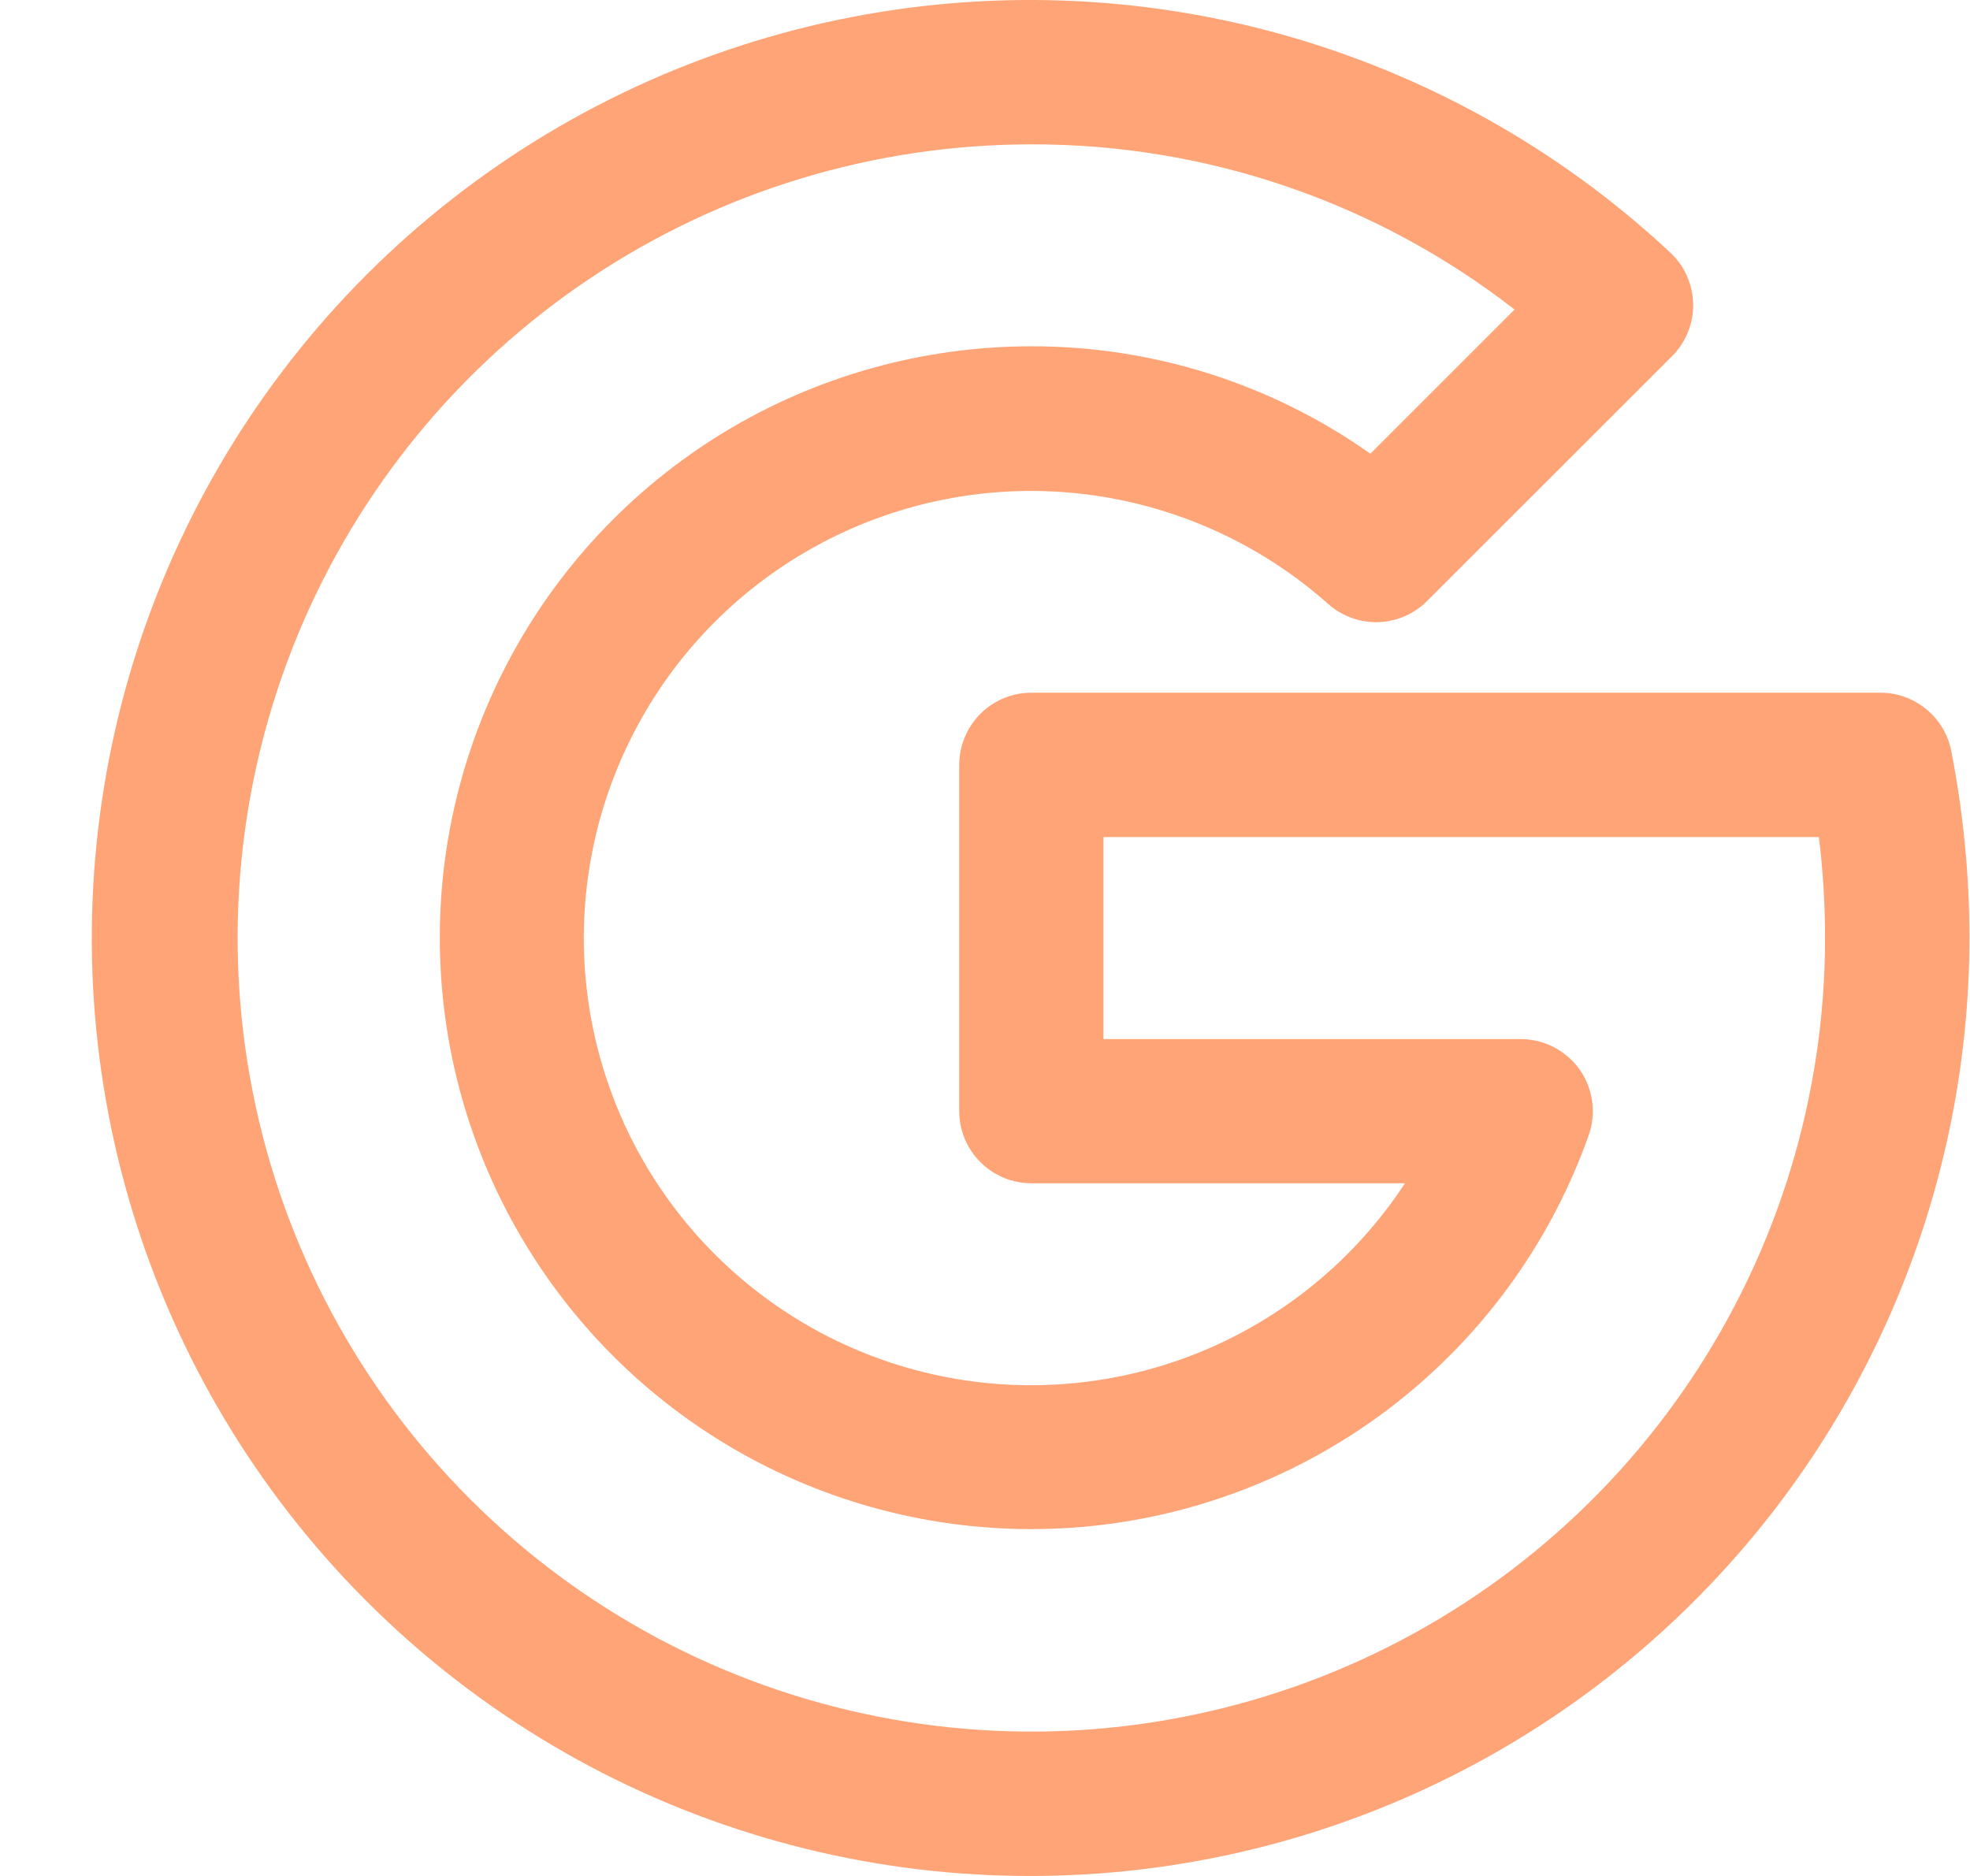 <svg width="21" height="20" viewBox="0 0 21 20" fill="none" xmlns="http://www.w3.org/2000/svg">
<path d="M10.994 20C9.364 20.003 7.757 19.606 6.315 18.846C4.872 18.085 3.638 16.983 2.718 15.636C1.799 14.29 1.223 12.738 1.041 11.118C0.859 9.497 1.076 7.857 1.673 6.339C2.27 4.822 3.229 3.473 4.466 2.411C5.704 1.349 7.182 0.606 8.773 0.246C10.363 -0.113 12.017 -0.079 13.591 0.347C15.165 0.774 16.611 1.578 17.803 2.691C17.879 2.761 17.94 2.846 17.982 2.941C18.024 3.035 18.047 3.137 18.049 3.24C18.051 3.344 18.032 3.446 17.993 3.542C17.954 3.638 17.897 3.725 17.823 3.798L15.212 6.408C15.074 6.547 14.887 6.627 14.691 6.633C14.495 6.638 14.304 6.569 14.157 6.438C13.43 5.792 12.523 5.384 11.558 5.268C10.592 5.152 9.614 5.335 8.755 5.791C7.896 6.247 7.197 6.955 6.752 7.82C6.307 8.684 6.137 9.665 6.265 10.629C6.393 11.593 6.813 12.495 7.468 13.213C8.124 13.932 8.983 14.433 9.931 14.649C10.879 14.865 11.871 14.786 12.773 14.423C13.675 14.059 14.444 13.428 14.977 12.615H10.994C10.79 12.615 10.595 12.534 10.45 12.389C10.306 12.245 10.225 12.049 10.225 11.845V8.153C10.226 7.949 10.307 7.754 10.451 7.61C10.595 7.466 10.791 7.385 10.994 7.385H20.046C20.223 7.385 20.395 7.447 20.532 7.559C20.669 7.671 20.764 7.827 20.799 8C20.928 8.659 20.994 9.329 20.994 10C20.991 12.651 19.937 15.193 18.062 17.067C16.187 18.942 13.646 19.997 10.994 20ZM10.994 1.539C9.321 1.539 7.685 2.035 6.294 2.965C4.902 3.895 3.818 5.216 3.177 6.762C2.537 8.308 2.369 10.009 2.696 11.651C3.022 13.292 3.828 14.8 5.012 15.983C6.195 17.166 7.702 17.972 9.344 18.298C10.985 18.625 12.686 18.457 14.232 17.817C15.778 17.177 17.1 16.092 18.029 14.701C18.959 13.309 19.455 11.673 19.455 10C19.455 9.64 19.433 9.281 19.389 8.924H11.763V11.078H16.21C16.334 11.078 16.455 11.107 16.564 11.164C16.673 11.221 16.768 11.303 16.839 11.403C16.91 11.504 16.956 11.62 16.972 11.742C16.989 11.864 16.977 11.988 16.935 12.104C16.549 13.193 15.871 14.155 14.975 14.885C14.079 15.615 12.999 16.085 11.854 16.243C10.71 16.401 9.543 16.241 8.483 15.781C7.423 15.321 6.509 14.578 5.843 13.634C5.176 12.69 4.782 11.581 4.703 10.428C4.624 9.275 4.863 8.122 5.395 7.096C5.926 6.07 6.73 5.21 7.717 4.609C8.705 4.009 9.839 3.692 10.994 3.692C12.289 3.69 13.551 4.09 14.608 4.837L16.145 3.3C14.673 2.155 12.86 1.535 10.994 1.539Z" fill="#FFA476"/>
</svg>

